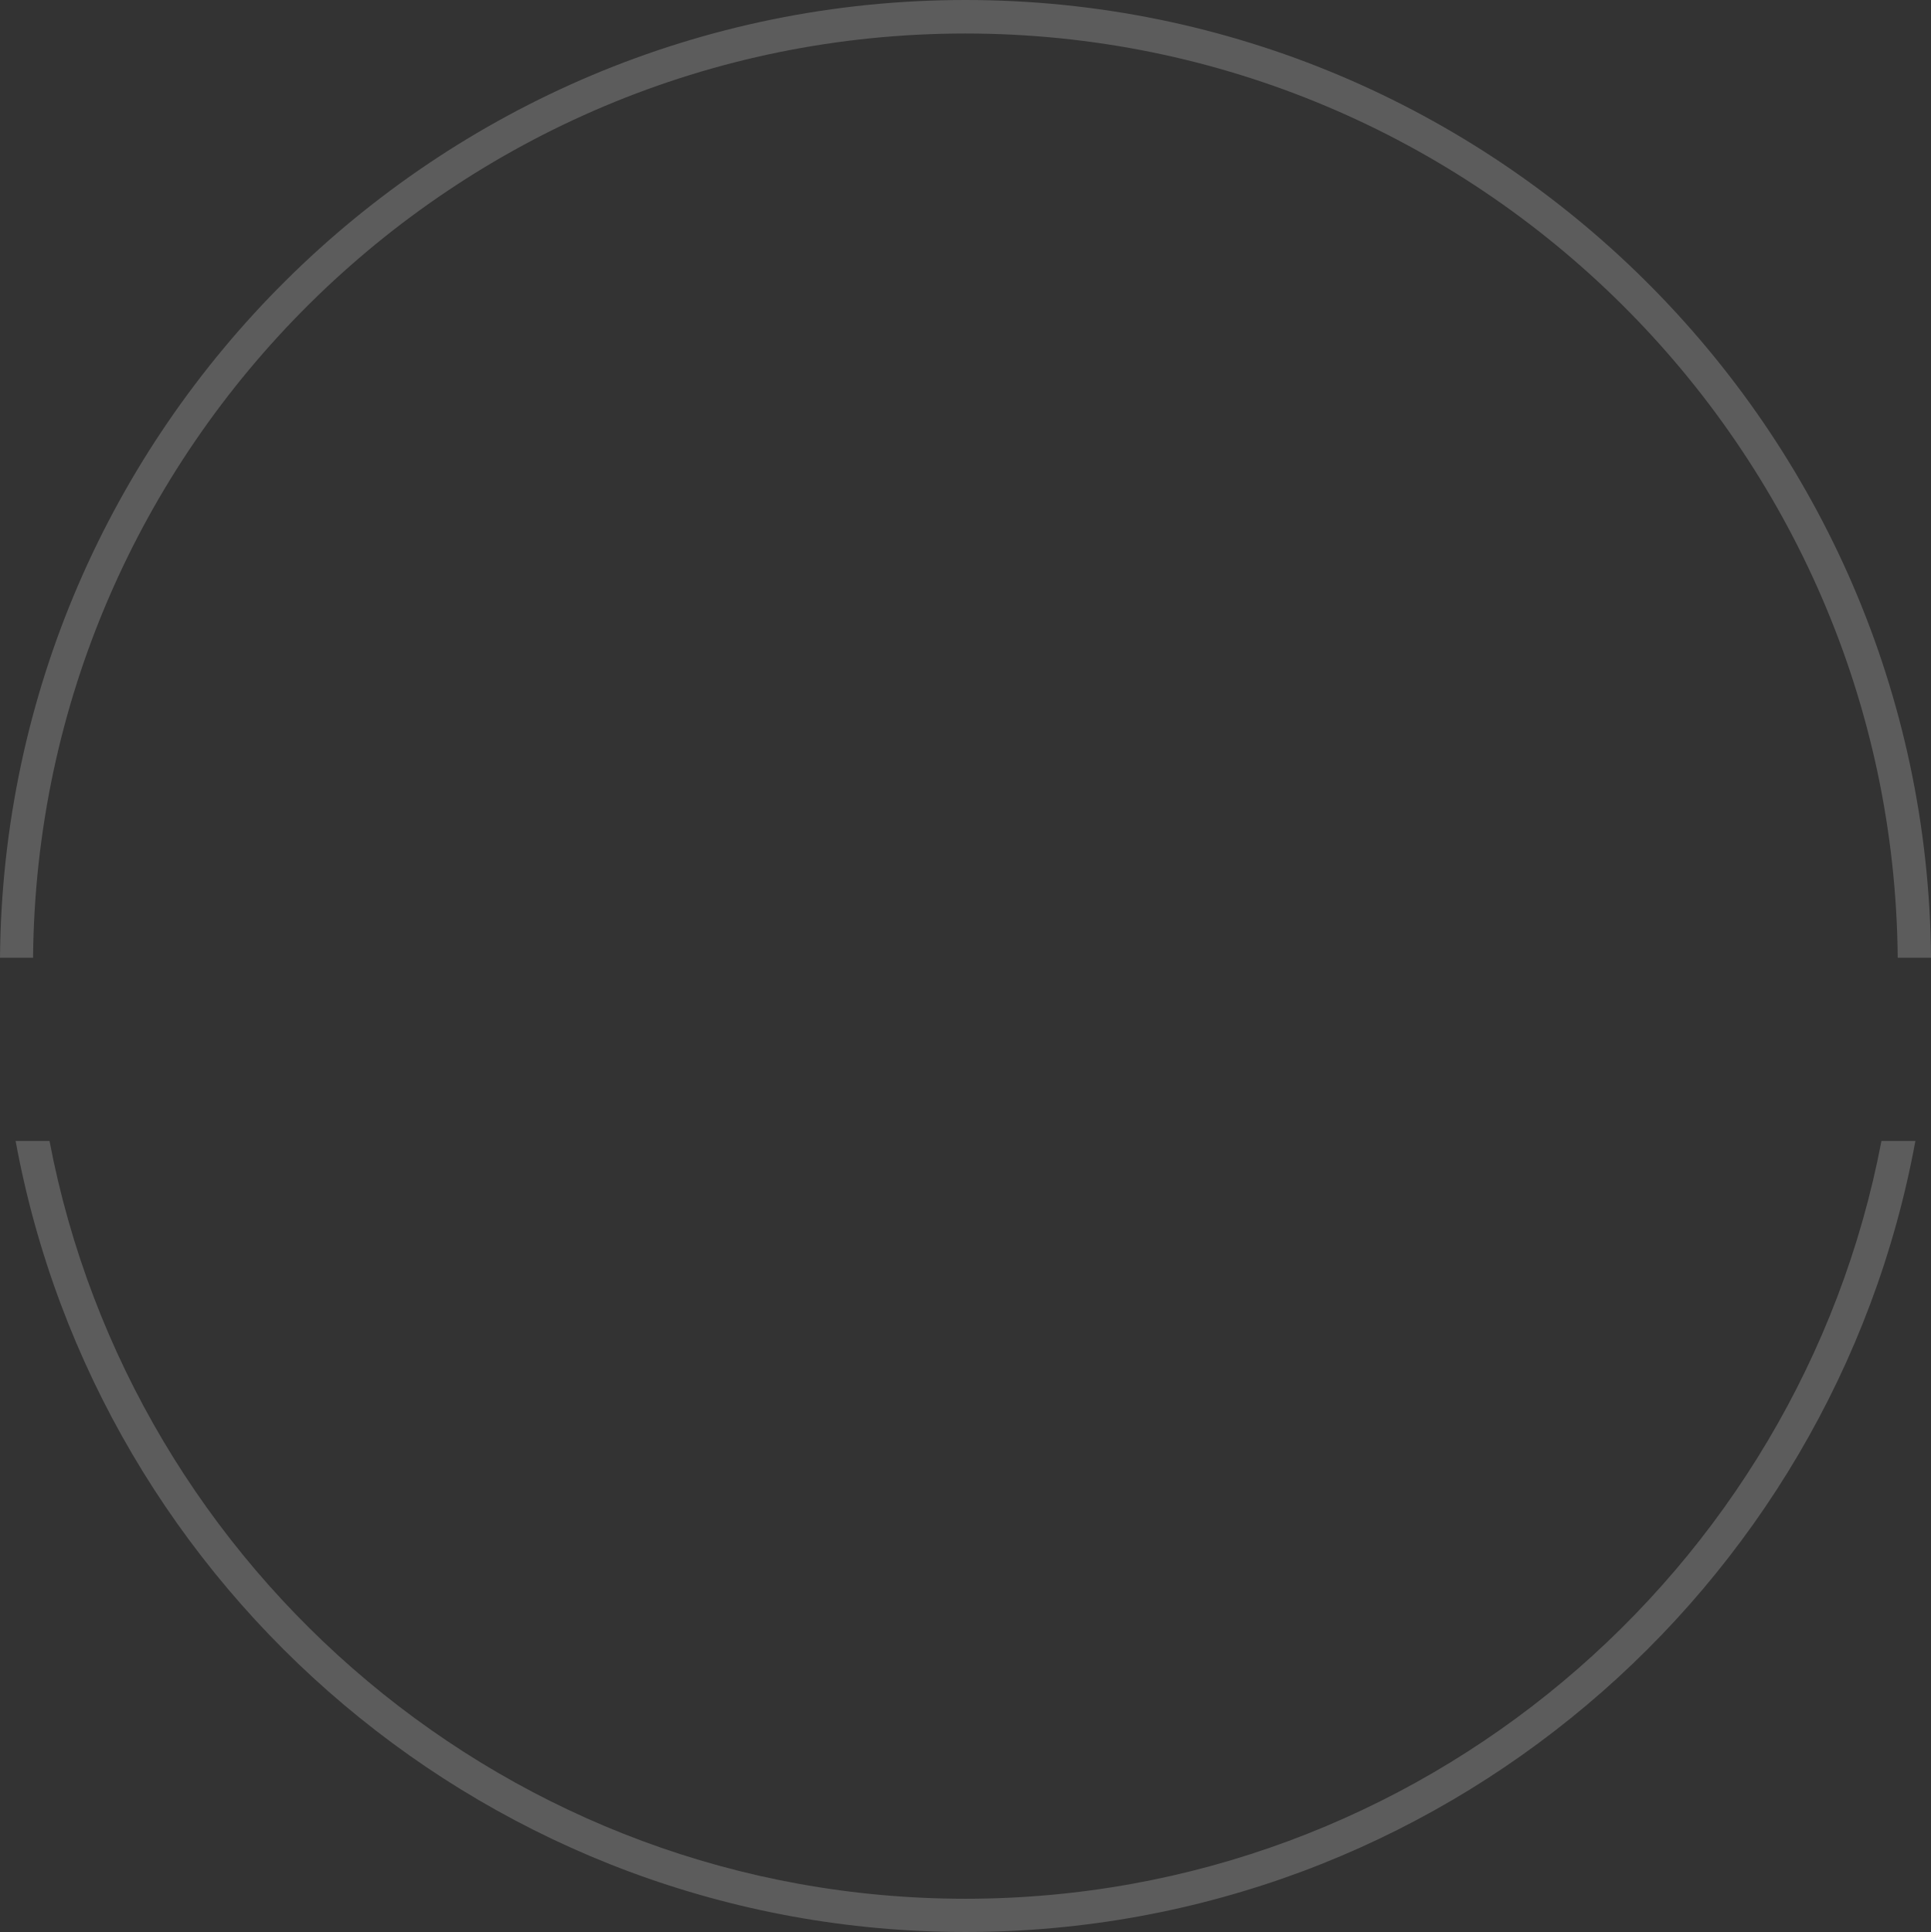 <svg id="Layer_1" data-name="Layer 1" xmlns="http://www.w3.org/2000/svg" width="428.35" height="428.52" viewBox="0 0 428.35 428.52"><rect x="0" y="0" width="428.35" height="428.52" fill="#333333" stroke="none"/><g opacity="0.2"><path d="M510.68,346.3h7.53C499.9,446,412.38,521.76,307.49,521.76S115.08,446,96.78,346.3h7.52c18.21,95.58,102.39,168.09,203.19,168.09S492.47,441.88,510.68,346.3Z" transform="translate(-93.32 -93.24)" fill="#fff"/><path d="M521.68,305.67h-7.39c-1-113.21-93.4-205-206.83-205s-205.81,91.75-206.81,205H93.32C94.27,188.39,190,93.24,307.49,93.24S520.71,188.39,521.68,305.67Z" transform="translate(-93.32 -93.24)" fill="#fff"/></g></svg>